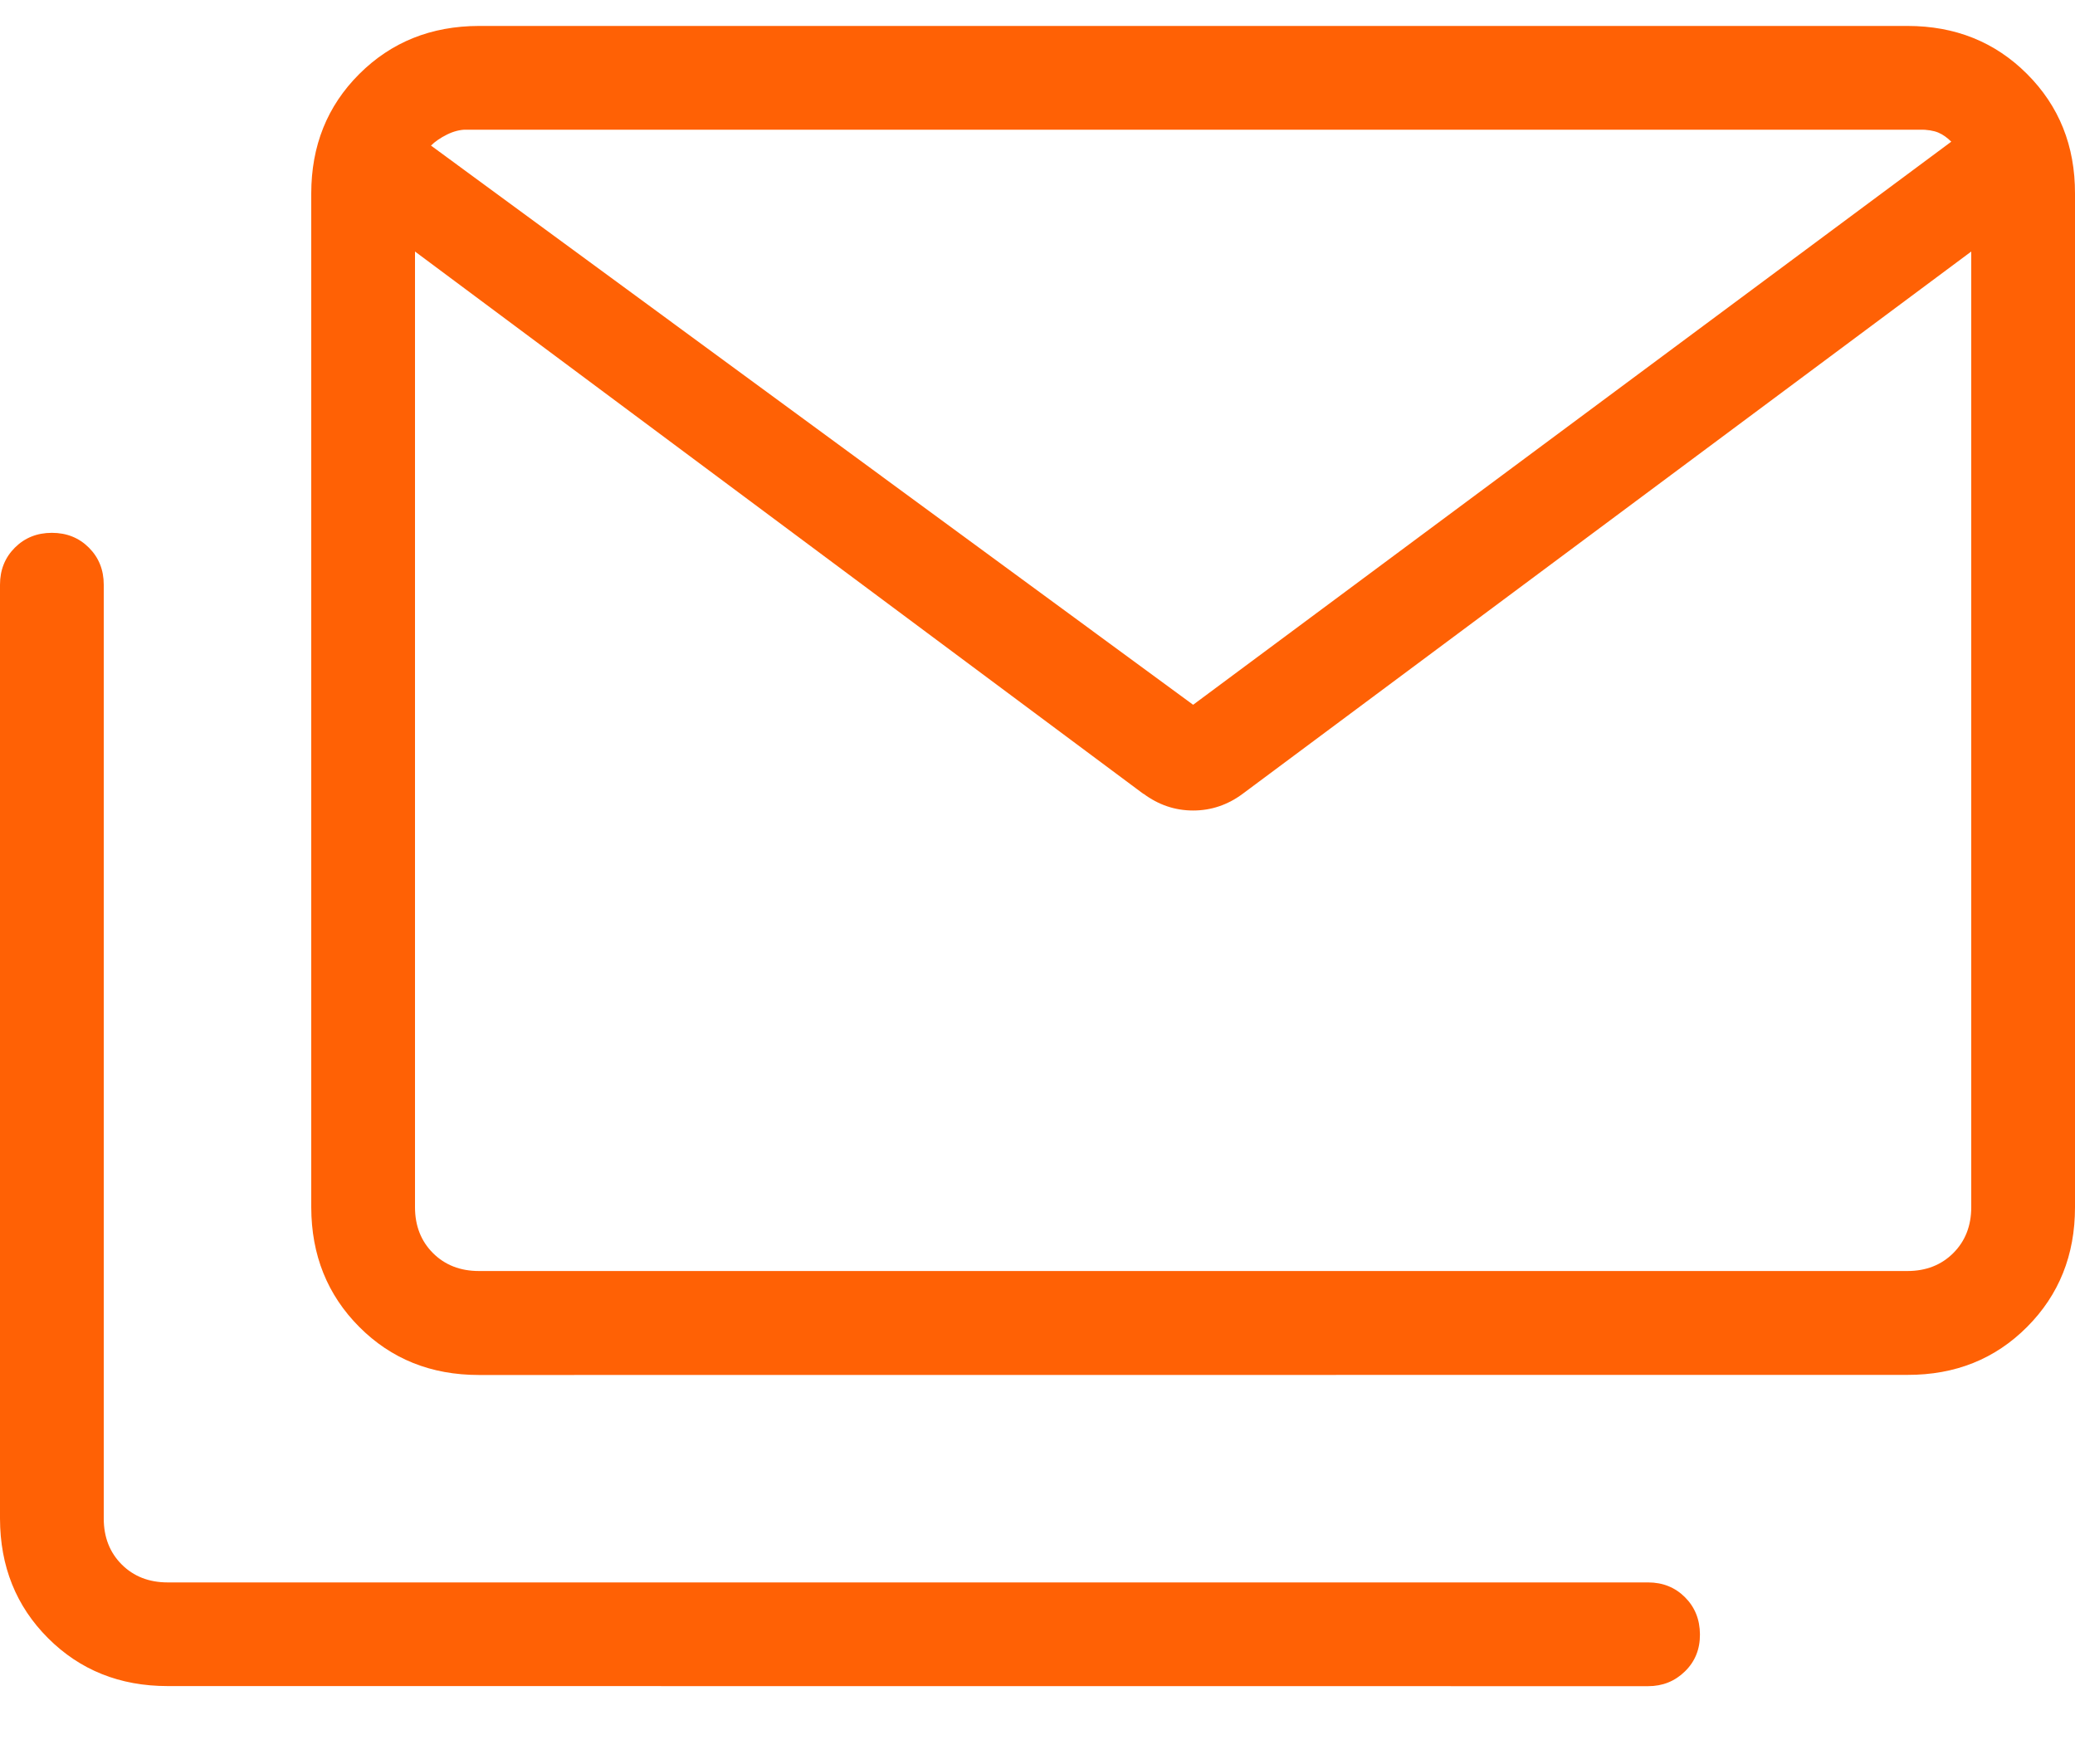 <svg width="20" height="17" viewBox="0 0 20 17" fill="none" xmlns="http://www.w3.org/2000/svg">
<path d="M4.616 13.251C4.155 13.251 3.771 13.097 3.463 12.788C3.155 12.479 3.001 12.095 3 11.635V1.865C3 1.405 3.154 1.021 3.463 0.713C3.772 0.405 4.156 0.251 4.616 0.25H18.385C18.845 0.25 19.229 0.404 19.538 0.713C19.847 1.022 20.001 1.406 20 1.866V11.635C20 12.095 19.846 12.479 19.538 12.788C19.23 13.097 18.846 13.251 18.385 13.25L4.616 13.251ZM11.021 7.651L4 2.424V11.634C4 11.813 4.058 11.961 4.173 12.076C4.288 12.191 4.436 12.249 4.616 12.249H18.385C18.564 12.249 18.712 12.191 18.827 12.076C18.942 11.961 19 11.813 19 11.634V2.424L11.979 7.649C11.834 7.757 11.674 7.811 11.5 7.811C11.326 7.811 11.166 7.757 11.021 7.649M11.5 6.792L18.808 1.365C18.769 1.326 18.728 1.297 18.683 1.278C18.638 1.259 18.577 1.249 18.5 1.249H4.5C4.436 1.249 4.372 1.265 4.308 1.297C4.244 1.329 4.193 1.364 4.154 1.403L11.5 6.792ZM1.616 16.249C1.155 16.249 0.771 16.095 0.463 15.787C0.155 15.479 0.001 15.095 0 14.635V5.635C0 5.492 0.048 5.373 0.143 5.278C0.238 5.183 0.357 5.135 0.5 5.135C0.643 5.135 0.762 5.183 0.857 5.278C0.952 5.373 1 5.492 1 5.635V14.635C1 14.814 1.058 14.962 1.173 15.077C1.288 15.192 1.436 15.25 1.616 15.25H15.885C16.027 15.25 16.146 15.298 16.241 15.393C16.336 15.488 16.384 15.607 16.385 15.75C16.386 15.893 16.338 16.012 16.241 16.107C16.144 16.202 16.026 16.25 15.885 16.25L1.616 16.249ZM19 2.408C19 2.223 18.978 2.04 18.933 1.858C18.888 1.676 18.846 1.512 18.808 1.366C18.769 1.327 18.728 1.297 18.683 1.278C18.638 1.259 18.577 1.249 18.5 1.249H4.5C4.436 1.249 4.372 1.265 4.308 1.297C4.244 1.329 4.193 1.364 4.154 1.403C4.115 1.55 4.08 1.712 4.048 1.887C4.016 2.062 4 2.236 4 2.408V1.25H19V2.408Z" fill="#FF6105"/>
</svg>
